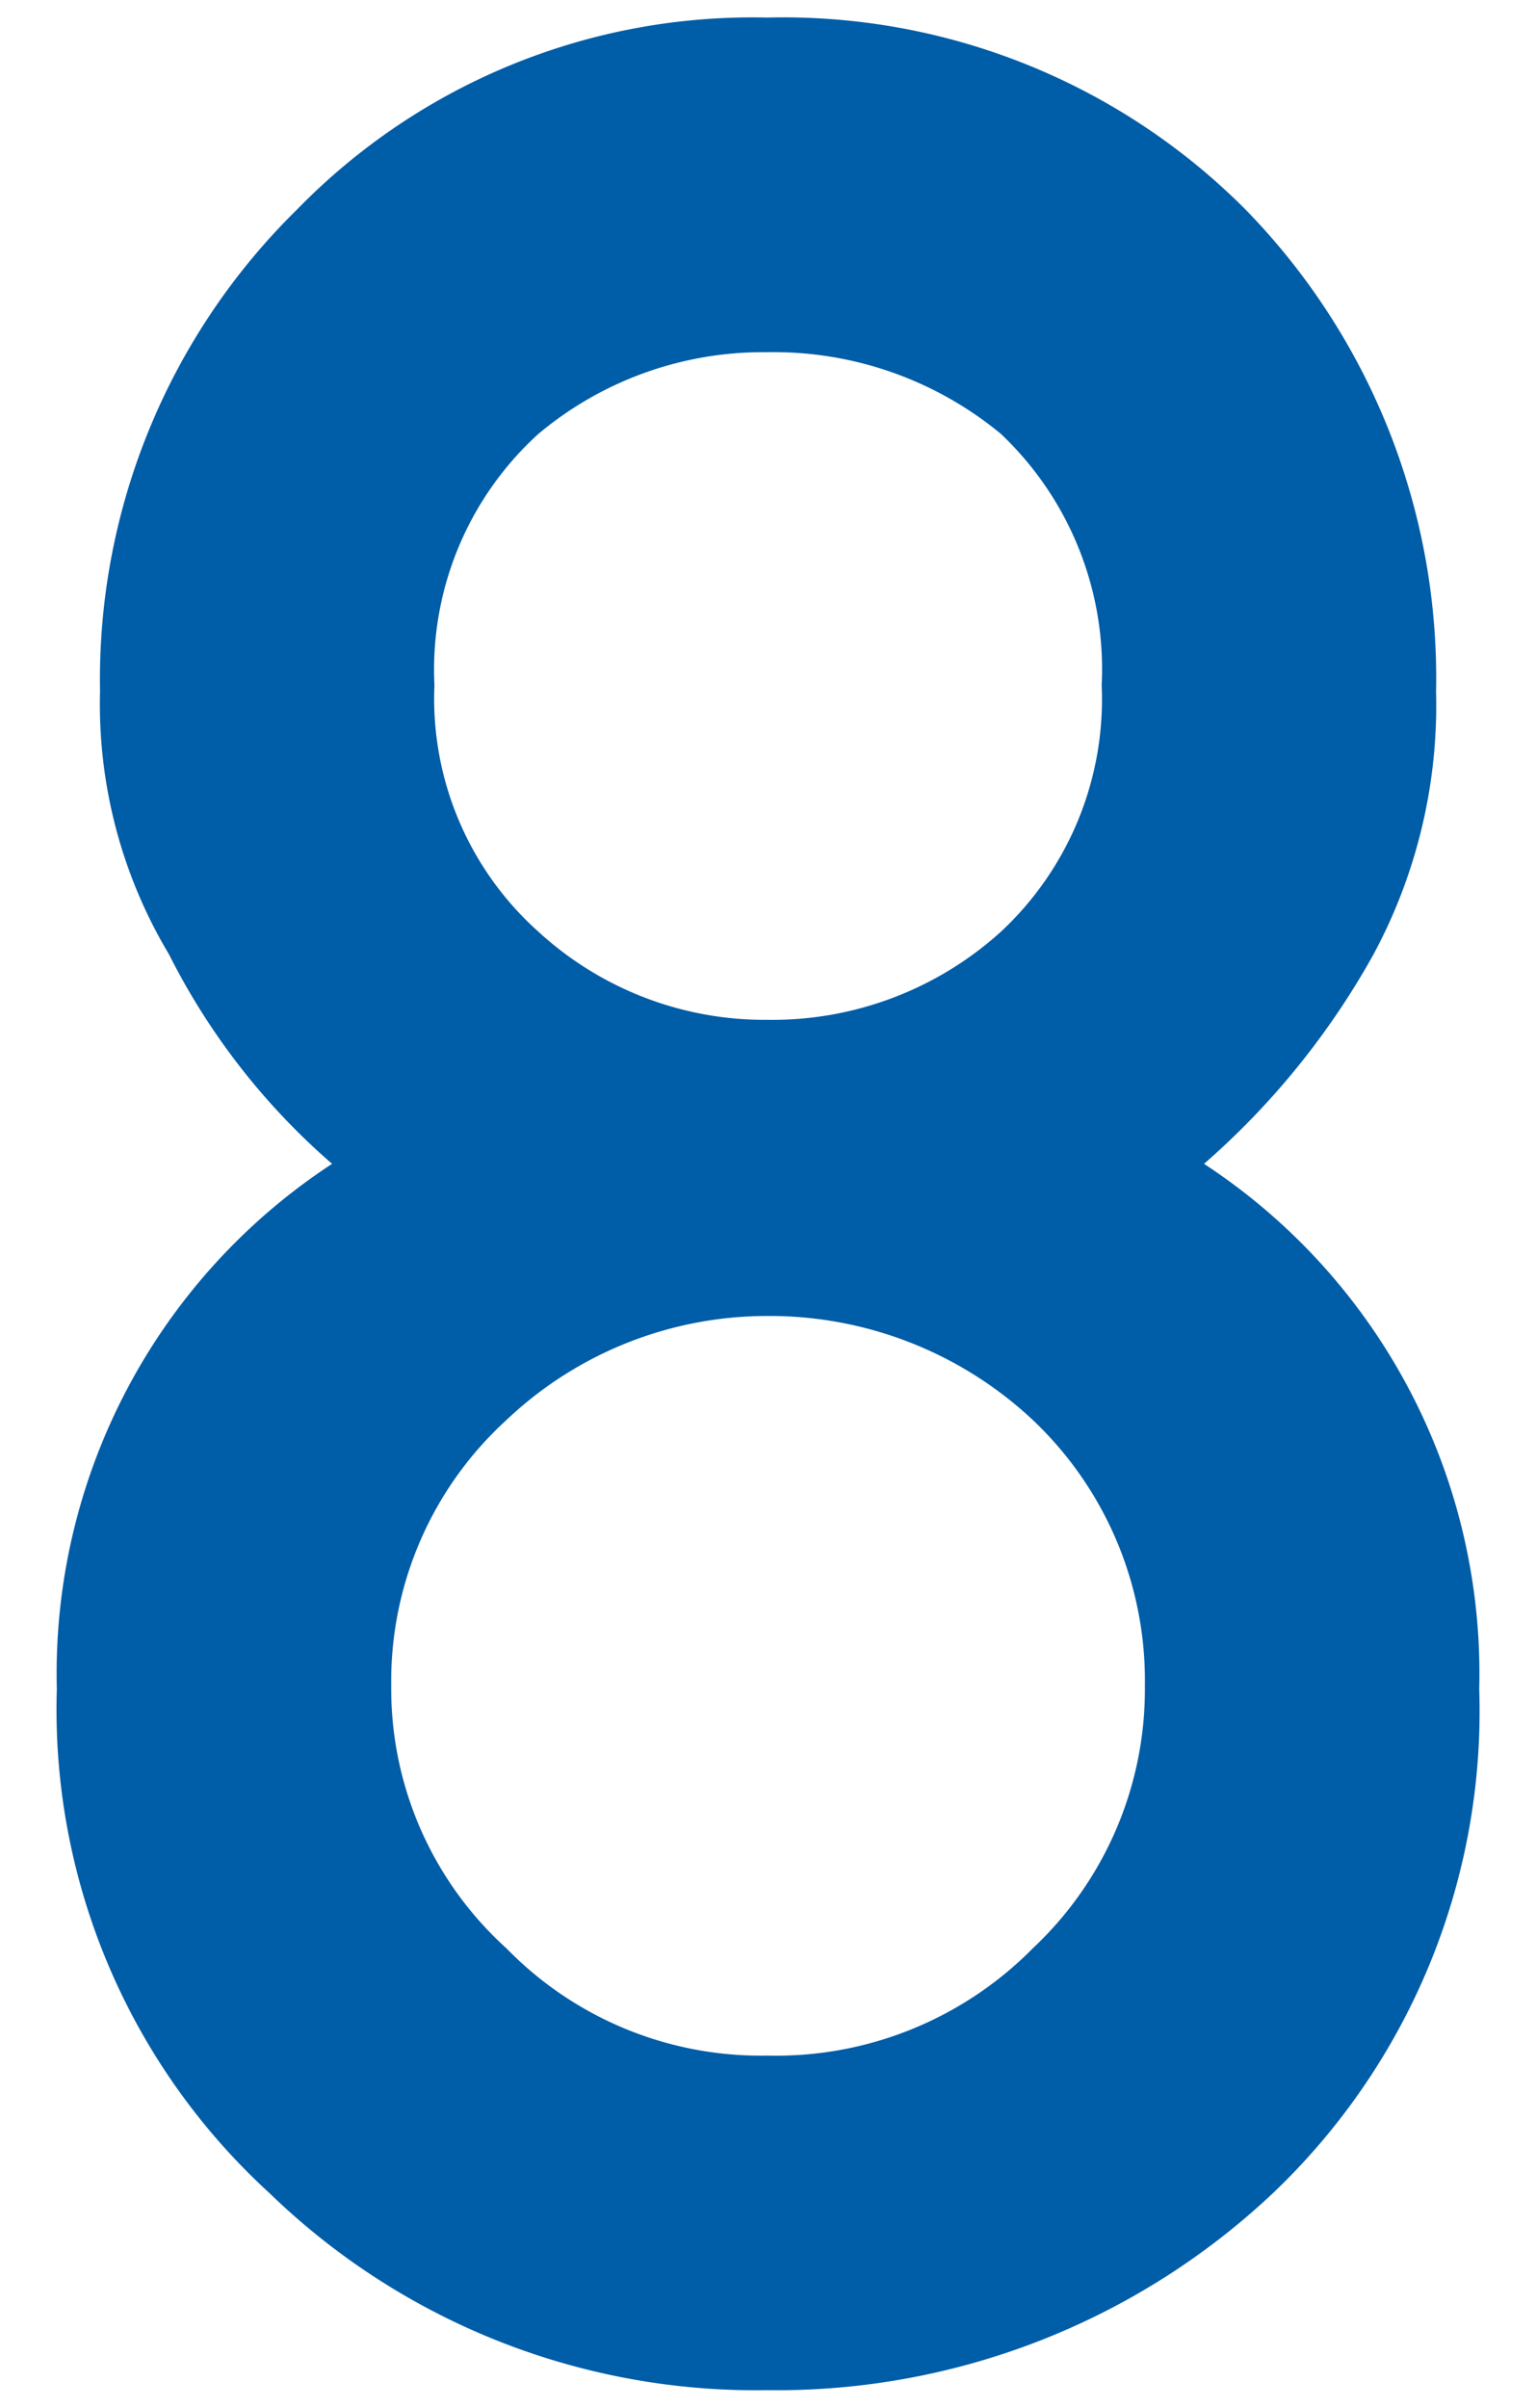 <svg xmlns="http://www.w3.org/2000/svg" width="30" height="47" viewBox="0 0 30 47"><g transform="translate(11078 -713)"><path d="M8.844-32.906a6.216,6.216,0,0,1,2.031-4.906,6.831,6.831,0,0,1,4.469-1.594,6.961,6.961,0,0,1,4.563,1.594,6.32,6.32,0,0,1,1.969,4.906,6.2,6.2,0,0,1-1.969,4.813,6.653,6.653,0,0,1-4.562,1.719,6.534,6.534,0,0,1-4.469-1.719A6.1,6.1,0,0,1,8.844-32.906ZM1.469-13.312A12.786,12.786,0,0,0,5.625-3.469,13.646,13.646,0,0,0,15.344.375a14.13,14.13,0,0,0,9.875-3.844,12.985,12.985,0,0,0,4.031-9.844,11.889,11.889,0,0,0-5.375-10.25,15.232,15.232,0,0,0,3.313-4.094,10.25,10.25,0,0,0,1.219-5.125,13.082,13.082,0,0,0-3.719-9.406,12.739,12.739,0,0,0-9.344-3.75,12.414,12.414,0,0,0-9.187,3.75,12.848,12.848,0,0,0-3.844,9.406,9.493,9.493,0,0,0,1.344,5.125,13.363,13.363,0,0,0,3.188,4.094A11.889,11.889,0,0,0,1.469-13.312ZM8-13.375a6.9,6.9,0,0,1,2.25-5.187,7.4,7.4,0,0,1,5.094-2.031,7.517,7.517,0,0,1,5.188,2.031,7,7,0,0,1,2.188,5.188A6.929,6.929,0,0,1,20.531-8.25a7.045,7.045,0,0,1-5.187,2.094A6.933,6.933,0,0,1,10.25-8.25,6.83,6.83,0,0,1,8-13.375Z" transform="translate(-11078.359 759.281)" fill="#005da7"/><rect width="30" height="47" transform="translate(-11078 713)" fill="none"/></g></svg>
